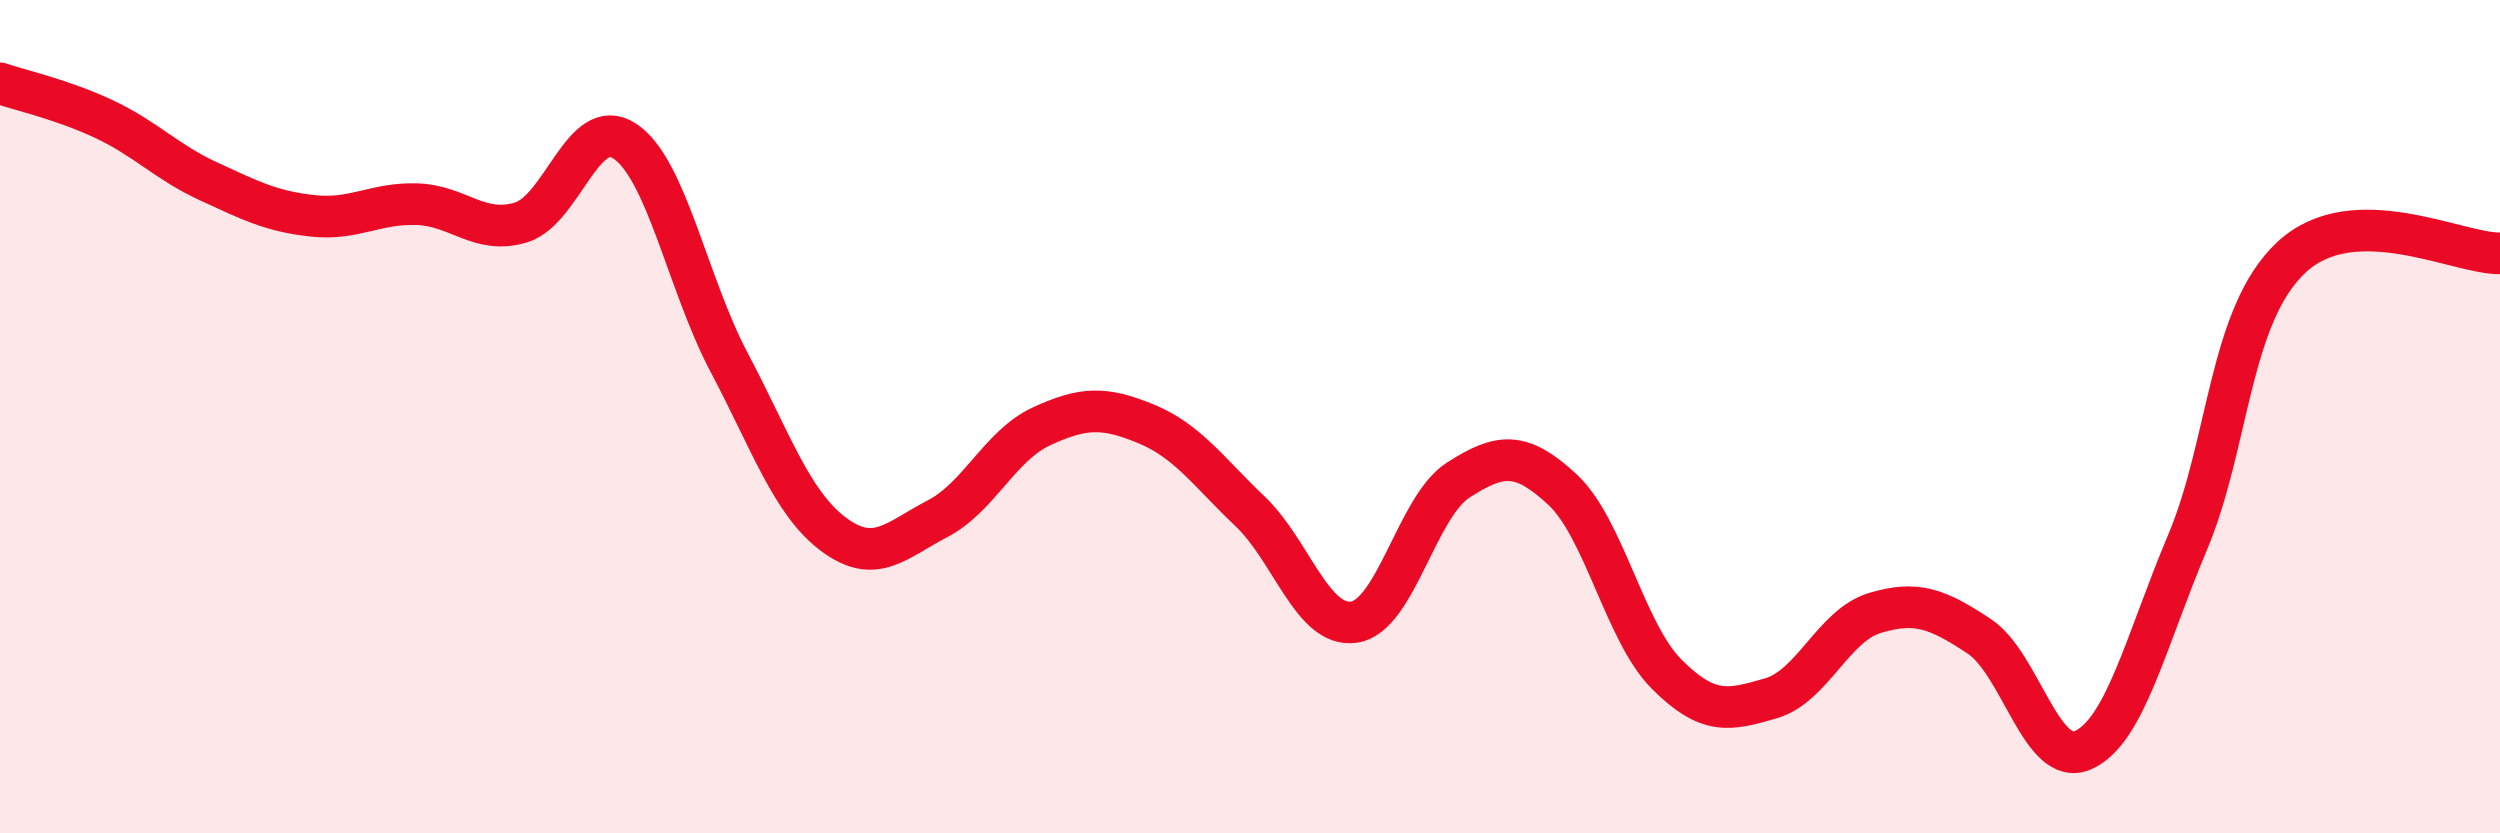 
    <svg width="60" height="20" viewBox="0 0 60 20" xmlns="http://www.w3.org/2000/svg">
      <path
        d="M 0,2 C 0.5,2.17 1.5,2.39 2.5,2.86 C 3.5,3.33 4,3.89 5,4.35 C 6,4.81 6.5,5.07 7.5,5.18 C 8.5,5.29 9,4.87 10,4.9 C 11,4.93 11.5,5.64 12.5,5.34 C 13.5,5.04 14,2.72 15,3.39 C 16,4.06 16.5,6.81 17.5,8.7 C 18.5,10.59 19,12.07 20,12.82 C 21,13.57 21.5,12.97 22.5,12.45 C 23.5,11.93 24,10.69 25,10.23 C 26,9.77 26.5,9.76 27.5,10.17 C 28.5,10.58 29,11.32 30,12.27 C 31,13.22 31.5,15.08 32.5,14.93 C 33.5,14.78 34,12.16 35,11.52 C 36,10.88 36.5,10.82 37.5,11.75 C 38.5,12.68 39,15.18 40,16.18 C 41,17.18 41.5,17.05 42.5,16.76 C 43.5,16.47 44,15.01 45,14.71 C 46,14.41 46.5,14.61 47.5,15.27 C 48.5,15.93 49,18.45 50,18 C 51,17.55 51.5,15.39 52.5,13.02 C 53.5,10.65 53.5,7.56 55,6.17 C 56.5,4.78 59,6.1 60,6.08L60 20L0 20Z"
        fill="#EB0A25"
        opacity="0.1"
        stroke-linecap="round"
        stroke-linejoin="round"
      />
      <path
        d="M 0,2 C 0.5,2.17 1.5,2.39 2.5,2.86 C 3.5,3.33 4,3.89 5,4.35 C 6,4.81 6.5,5.07 7.5,5.18 C 8.5,5.29 9,4.87 10,4.9 C 11,4.93 11.5,5.64 12.5,5.34 C 13.5,5.04 14,2.72 15,3.39 C 16,4.06 16.5,6.81 17.5,8.7 C 18.5,10.59 19,12.07 20,12.82 C 21,13.57 21.5,12.97 22.5,12.45 C 23.5,11.93 24,10.69 25,10.23 C 26,9.77 26.5,9.76 27.5,10.17 C 28.5,10.58 29,11.32 30,12.27 C 31,13.22 31.5,15.08 32.5,14.93 C 33.5,14.78 34,12.16 35,11.52 C 36,10.88 36.5,10.82 37.5,11.75 C 38.5,12.68 39,15.18 40,16.18 C 41,17.18 41.5,17.05 42.5,16.76 C 43.5,16.47 44,15.01 45,14.71 C 46,14.41 46.5,14.61 47.5,15.27 C 48.5,15.93 49,18.45 50,18 C 51,17.55 51.5,15.39 52.5,13.02 C 53.5,10.65 53.5,7.56 55,6.17 C 56.5,4.78 59,6.1 60,6.08"
        stroke="#EB0A25"
        stroke-width="1"
        fill="none"
        stroke-linecap="round"
        stroke-linejoin="round"
      />
    </svg>
  